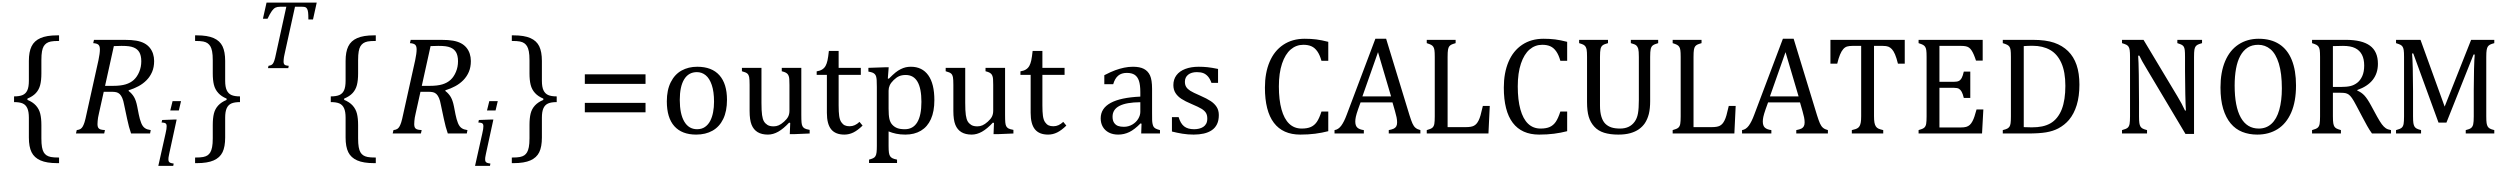 <?xml version="1.0" encoding="UTF-8" standalone="no"?><svg xmlns="http://www.w3.org/2000/svg" xmlns:xlink="http://www.w3.org/1999/xlink" stroke-dasharray="none" shape-rendering="auto" font-family="'Dialog'" width="355.813" text-rendering="auto" fill-opacity="1" contentScriptType="text/ecmascript" color-interpolation="auto" color-rendering="auto" preserveAspectRatio="xMidYMid meet" font-size="12" fill="black" stroke="black" image-rendering="auto" stroke-miterlimit="10" zoomAndPan="magnify" version="1.0" stroke-linecap="square" stroke-linejoin="miter" contentStyleType="text/css" font-style="normal" height="24" stroke-width="1" stroke-dashoffset="0" font-weight="normal" stroke-opacity="1" y="-5"><!--Converted from MathML using JEuclid--><defs id="genericDefs"/><g><g text-rendering="optimizeLegibility" transform="translate(1.078,19)" color-rendering="optimizeQuality" color-interpolation="linearRGB" image-rendering="optimizeQuality"><path d="M7.078 4.219 Q5.562 4.219 4.68 3.828 Q3.797 3.438 3.414 2.664 Q3.031 1.891 3.031 0.578 L3.031 -2.25 Q3.031 -3.109 2.812 -3.594 Q2.594 -4.078 2.156 -4.273 Q1.719 -4.469 0.922 -4.469 L0.922 -5.281 Q1.703 -5.281 2.148 -5.477 Q2.594 -5.672 2.812 -6.148 Q3.031 -6.625 3.031 -7.5 L3.031 -10.328 Q3.031 -11.625 3.414 -12.406 Q3.797 -13.188 4.68 -13.578 Q5.562 -13.969 7.078 -13.969 L7.328 -13.969 L7.328 -13.172 Q6.547 -13.172 6.164 -13.094 Q5.781 -13.016 5.539 -12.844 Q5.297 -12.672 5.141 -12.414 Q4.984 -12.156 4.898 -11.688 Q4.812 -11.219 4.812 -10.438 L4.812 -8.547 Q4.812 -7.562 4.641 -6.898 Q4.469 -6.234 4.031 -5.758 Q3.594 -5.281 2.828 -4.969 L2.828 -4.781 Q3.578 -4.484 4.031 -3.984 Q4.484 -3.484 4.648 -2.82 Q4.812 -2.156 4.812 -1.203 L4.812 0.688 Q4.812 1.469 4.898 1.938 Q4.984 2.406 5.141 2.672 Q5.297 2.938 5.539 3.102 Q5.781 3.266 6.164 3.344 Q6.547 3.422 7.328 3.422 L7.328 4.219 L7.078 4.219 Z" stroke="none"/></g><g text-rendering="optimizeLegibility" transform="translate(10.406,19)" color-rendering="optimizeQuality" color-interpolation="linearRGB" image-rendering="optimizeQuality"><path d="M7.906 -6.047 Q8.375 -5.688 8.664 -5.203 Q8.953 -4.719 9.125 -3.844 L9.344 -2.719 Q9.422 -2.359 9.5 -2.062 Q9.578 -1.766 9.695 -1.484 Q9.812 -1.203 9.938 -1.039 Q10.062 -0.875 10.219 -0.766 Q10.375 -0.656 10.562 -0.594 Q10.75 -0.531 11.047 -0.484 L10.953 0 L8.25 0 Q7.938 -0.875 7.688 -2.078 L7.25 -4.141 Q7.156 -4.672 7 -5.039 Q6.844 -5.406 6.633 -5.609 Q6.422 -5.812 6.148 -5.875 Q5.875 -5.938 5.469 -5.938 L4.359 -5.938 L3.672 -2.844 Q3.578 -2.469 3.547 -2.242 Q3.516 -2.016 3.492 -1.766 Q3.469 -1.516 3.469 -1.312 Q3.469 -1.016 3.562 -0.844 Q3.656 -0.672 3.852 -0.594 Q4.047 -0.516 4.531 -0.484 L4.422 0 L0.406 0 L0.516 -0.484 Q0.891 -0.531 1.078 -0.664 Q1.266 -0.797 1.391 -1.031 Q1.516 -1.266 1.625 -1.602 Q1.734 -1.938 1.938 -2.906 L3.609 -10.438 Q3.812 -11.406 3.812 -11.969 Q3.812 -12.453 3.594 -12.641 Q3.375 -12.828 2.859 -12.859 L2.969 -13.328 L7.312 -13.328 Q8.344 -13.328 9 -13.211 Q9.656 -13.094 10.125 -12.844 Q10.594 -12.594 10.906 -12.211 Q11.219 -11.828 11.375 -11.344 Q11.531 -10.859 11.531 -10.312 Q11.531 -9.438 11.242 -8.766 Q10.953 -8.094 10.453 -7.586 Q9.953 -7.078 9.297 -6.727 Q8.641 -6.375 7.906 -6.156 L7.906 -6.047 ZM5.688 -6.781 Q6.766 -6.781 7.469 -6.992 Q8.172 -7.203 8.641 -7.633 Q9.109 -8.062 9.406 -8.766 Q9.703 -9.469 9.703 -10.281 Q9.703 -10.703 9.625 -11.031 Q9.547 -11.359 9.422 -11.57 Q9.297 -11.781 9.102 -11.953 Q8.906 -12.125 8.617 -12.242 Q8.328 -12.359 7.938 -12.414 Q7.547 -12.469 6.891 -12.469 Q6.375 -12.469 5.797 -12.438 L4.547 -6.781 L5.688 -6.781 Z" stroke="none"/></g><g text-rendering="optimizeLegibility" transform="translate(21.938,23.609)" color-rendering="optimizeQuality" color-interpolation="linearRGB" image-rendering="optimizeQuality"><path d="M3.828 -9.219 L3.516 -7.891 L2.297 -7.891 L2.625 -9.219 L3.828 -9.219 ZM2.141 -1.703 Q2.062 -1.359 2.047 -1.203 Q2.031 -1.047 2.031 -0.938 Q2.031 -0.719 2.094 -0.609 Q2.156 -0.5 2.305 -0.438 Q2.453 -0.375 2.781 -0.328 L2.719 0 L0.594 0 L1.625 -4.609 Q1.719 -5 1.75 -5.234 Q1.781 -5.469 1.781 -5.641 Q1.781 -5.828 1.727 -5.938 Q1.672 -6.047 1.531 -6.102 Q1.391 -6.156 1.062 -6.172 L1.141 -6.531 L2.797 -6.594 L3.203 -6.594 L2.141 -1.703 Z" stroke="none"/></g><g text-rendering="optimizeLegibility" transform="translate(27.344,19)" color-rendering="optimizeQuality" color-interpolation="linearRGB" image-rendering="optimizeQuality"><path d="M0.672 -13.969 Q2.188 -13.969 3.07 -13.578 Q3.953 -13.188 4.328 -12.406 Q4.703 -11.625 4.703 -10.328 L4.703 -7.5 Q4.703 -6.625 4.93 -6.148 Q5.156 -5.672 5.594 -5.477 Q6.031 -5.281 6.812 -5.281 L6.812 -4.469 Q6.031 -4.469 5.586 -4.273 Q5.141 -4.078 4.922 -3.594 Q4.703 -3.109 4.703 -2.25 L4.703 0.578 Q4.703 1.891 4.328 2.664 Q3.953 3.438 3.07 3.828 Q2.188 4.219 0.672 4.219 L0.422 4.219 L0.422 3.422 Q1.188 3.422 1.578 3.344 Q1.969 3.266 2.203 3.102 Q2.438 2.938 2.594 2.672 Q2.75 2.406 2.844 1.938 Q2.938 1.469 2.938 0.688 L2.938 -1.203 Q2.938 -2.188 3.102 -2.844 Q3.266 -3.5 3.711 -3.984 Q4.156 -4.469 4.906 -4.781 L4.906 -4.969 Q4.172 -5.266 3.719 -5.766 Q3.266 -6.266 3.102 -6.93 Q2.938 -7.594 2.938 -8.547 L2.938 -10.438 Q2.938 -11.219 2.844 -11.688 Q2.75 -12.156 2.594 -12.414 Q2.438 -12.672 2.203 -12.844 Q1.969 -13.016 1.578 -13.094 Q1.188 -13.172 0.422 -13.172 L0.422 -13.969 L0.672 -13.969 Z" stroke="none"/></g><g text-rendering="optimizeLegibility" transform="translate(36.156,9.695)" color-rendering="optimizeQuality" color-interpolation="linearRGB" image-rendering="optimizeQuality"><path d="M4.875 0 L1.984 0 L2.062 -0.328 Q2.328 -0.375 2.461 -0.445 Q2.594 -0.516 2.695 -0.656 Q2.797 -0.797 2.898 -1.102 Q3 -1.406 3.125 -2.031 L4.594 -8.734 L3.719 -8.734 Q3.297 -8.734 3.047 -8.609 Q2.797 -8.484 2.547 -8.148 Q2.297 -7.812 1.922 -7.031 L1.266 -7.031 L1.781 -9.328 L8.922 -9.328 L8.391 -6.922 L7.734 -6.922 Q7.734 -7.594 7.695 -7.922 Q7.656 -8.25 7.562 -8.422 Q7.469 -8.594 7.328 -8.664 Q7.188 -8.734 6.844 -8.734 L5.828 -8.734 L4.344 -1.984 Q4.281 -1.719 4.258 -1.562 Q4.234 -1.406 4.219 -1.234 Q4.203 -1.062 4.203 -0.922 Q4.203 -0.719 4.266 -0.594 Q4.328 -0.469 4.469 -0.414 Q4.609 -0.359 4.938 -0.328 L4.875 0 Z" stroke="none"/></g><g text-rendering="optimizeLegibility" transform="translate(46.156,19)" color-rendering="optimizeQuality" color-interpolation="linearRGB" image-rendering="optimizeQuality"><path d="M7.078 4.219 Q5.562 4.219 4.68 3.828 Q3.797 3.438 3.414 2.664 Q3.031 1.891 3.031 0.578 L3.031 -2.25 Q3.031 -3.109 2.812 -3.594 Q2.594 -4.078 2.156 -4.273 Q1.719 -4.469 0.922 -4.469 L0.922 -5.281 Q1.703 -5.281 2.148 -5.477 Q2.594 -5.672 2.812 -6.148 Q3.031 -6.625 3.031 -7.5 L3.031 -10.328 Q3.031 -11.625 3.414 -12.406 Q3.797 -13.188 4.68 -13.578 Q5.562 -13.969 7.078 -13.969 L7.328 -13.969 L7.328 -13.172 Q6.547 -13.172 6.164 -13.094 Q5.781 -13.016 5.539 -12.844 Q5.297 -12.672 5.141 -12.414 Q4.984 -12.156 4.898 -11.688 Q4.812 -11.219 4.812 -10.438 L4.812 -8.547 Q4.812 -7.562 4.641 -6.898 Q4.469 -6.234 4.031 -5.758 Q3.594 -5.281 2.828 -4.969 L2.828 -4.781 Q3.578 -4.484 4.031 -3.984 Q4.484 -3.484 4.648 -2.82 Q4.812 -2.156 4.812 -1.203 L4.812 0.688 Q4.812 1.469 4.898 1.938 Q4.984 2.406 5.141 2.672 Q5.297 2.938 5.539 3.102 Q5.781 3.266 6.164 3.344 Q6.547 3.422 7.328 3.422 L7.328 4.219 L7.078 4.219 Z" stroke="none"/></g><g text-rendering="optimizeLegibility" transform="translate(55.484,19)" color-rendering="optimizeQuality" color-interpolation="linearRGB" image-rendering="optimizeQuality"><path d="M7.906 -6.047 Q8.375 -5.688 8.664 -5.203 Q8.953 -4.719 9.125 -3.844 L9.344 -2.719 Q9.422 -2.359 9.5 -2.062 Q9.578 -1.766 9.695 -1.484 Q9.812 -1.203 9.938 -1.039 Q10.062 -0.875 10.219 -0.766 Q10.375 -0.656 10.562 -0.594 Q10.75 -0.531 11.047 -0.484 L10.953 0 L8.25 0 Q7.938 -0.875 7.688 -2.078 L7.25 -4.141 Q7.156 -4.672 7 -5.039 Q6.844 -5.406 6.633 -5.609 Q6.422 -5.812 6.148 -5.875 Q5.875 -5.938 5.469 -5.938 L4.359 -5.938 L3.672 -2.844 Q3.578 -2.469 3.547 -2.242 Q3.516 -2.016 3.492 -1.766 Q3.469 -1.516 3.469 -1.312 Q3.469 -1.016 3.562 -0.844 Q3.656 -0.672 3.852 -0.594 Q4.047 -0.516 4.531 -0.484 L4.422 0 L0.406 0 L0.516 -0.484 Q0.891 -0.531 1.078 -0.664 Q1.266 -0.797 1.391 -1.031 Q1.516 -1.266 1.625 -1.602 Q1.734 -1.938 1.938 -2.906 L3.609 -10.438 Q3.812 -11.406 3.812 -11.969 Q3.812 -12.453 3.594 -12.641 Q3.375 -12.828 2.859 -12.859 L2.969 -13.328 L7.312 -13.328 Q8.344 -13.328 9 -13.211 Q9.656 -13.094 10.125 -12.844 Q10.594 -12.594 10.906 -12.211 Q11.219 -11.828 11.375 -11.344 Q11.531 -10.859 11.531 -10.312 Q11.531 -9.438 11.242 -8.766 Q10.953 -8.094 10.453 -7.586 Q9.953 -7.078 9.297 -6.727 Q8.641 -6.375 7.906 -6.156 L7.906 -6.047 ZM5.688 -6.781 Q6.766 -6.781 7.469 -6.992 Q8.172 -7.203 8.641 -7.633 Q9.109 -8.062 9.406 -8.766 Q9.703 -9.469 9.703 -10.281 Q9.703 -10.703 9.625 -11.031 Q9.547 -11.359 9.422 -11.57 Q9.297 -11.781 9.102 -11.953 Q8.906 -12.125 8.617 -12.242 Q8.328 -12.359 7.938 -12.414 Q7.547 -12.469 6.891 -12.469 Q6.375 -12.469 5.797 -12.438 L4.547 -6.781 L5.688 -6.781 Z" stroke="none"/></g><g text-rendering="optimizeLegibility" transform="translate(67.016,23.609)" color-rendering="optimizeQuality" color-interpolation="linearRGB" image-rendering="optimizeQuality"><path d="M3.828 -9.219 L3.516 -7.891 L2.297 -7.891 L2.625 -9.219 L3.828 -9.219 ZM2.141 -1.703 Q2.062 -1.359 2.047 -1.203 Q2.031 -1.047 2.031 -0.938 Q2.031 -0.719 2.094 -0.609 Q2.156 -0.5 2.305 -0.438 Q2.453 -0.375 2.781 -0.328 L2.719 0 L0.594 0 L1.625 -4.609 Q1.719 -5 1.75 -5.234 Q1.781 -5.469 1.781 -5.641 Q1.781 -5.828 1.727 -5.938 Q1.672 -6.047 1.531 -6.102 Q1.391 -6.156 1.062 -6.172 L1.141 -6.531 L2.797 -6.594 L3.203 -6.594 L2.141 -1.703 Z" stroke="none"/></g><g text-rendering="optimizeLegibility" transform="translate(72.422,19)" color-rendering="optimizeQuality" color-interpolation="linearRGB" image-rendering="optimizeQuality"><path d="M0.672 -13.969 Q2.188 -13.969 3.07 -13.578 Q3.953 -13.188 4.328 -12.406 Q4.703 -11.625 4.703 -10.328 L4.703 -7.5 Q4.703 -6.625 4.93 -6.148 Q5.156 -5.672 5.594 -5.477 Q6.031 -5.281 6.812 -5.281 L6.812 -4.469 Q6.031 -4.469 5.586 -4.273 Q5.141 -4.078 4.922 -3.594 Q4.703 -3.109 4.703 -2.25 L4.703 0.578 Q4.703 1.891 4.328 2.664 Q3.953 3.438 3.07 3.828 Q2.188 4.219 0.672 4.219 L0.422 4.219 L0.422 3.422 Q1.188 3.422 1.578 3.344 Q1.969 3.266 2.203 3.102 Q2.438 2.938 2.594 2.672 Q2.75 2.406 2.844 1.938 Q2.938 1.469 2.938 0.688 L2.938 -1.203 Q2.938 -2.188 3.102 -2.844 Q3.266 -3.5 3.711 -3.984 Q4.156 -4.469 4.906 -4.781 L4.906 -4.969 Q4.172 -5.266 3.719 -5.766 Q3.266 -6.266 3.102 -6.93 Q2.938 -7.594 2.938 -8.547 L2.938 -10.438 Q2.938 -11.219 2.844 -11.688 Q2.75 -12.156 2.594 -12.414 Q2.438 -12.672 2.203 -12.844 Q1.969 -13.016 1.578 -13.094 Q1.188 -13.172 0.422 -13.172 L0.422 -13.969 L0.672 -13.969 Z" stroke="none"/></g><g text-rendering="optimizeLegibility" transform="translate(82.016,19)" color-rendering="optimizeQuality" color-interpolation="linearRGB" image-rendering="optimizeQuality"><path d="M1.219 -7.062 L1.219 -8.422 L9.859 -8.422 L9.859 -7.062 L1.219 -7.062 ZM1.219 -3.016 L1.219 -4.359 L9.859 -4.359 L9.859 -3.016 L1.219 -3.016 Z" stroke="none"/></g><g text-rendering="optimizeLegibility" transform="translate(93.875,19)" color-rendering="optimizeQuality" color-interpolation="linearRGB" image-rendering="optimizeQuality"><path d="M5.203 0.156 Q3.172 0.156 2.102 -1.039 Q1.031 -2.234 1.031 -4.578 Q1.031 -6.188 1.594 -7.305 Q2.156 -8.422 3.133 -8.961 Q4.109 -9.5 5.359 -9.5 Q7.438 -9.5 8.516 -8.289 Q9.594 -7.078 9.594 -4.797 Q9.594 -3.172 9.055 -2.062 Q8.516 -0.953 7.531 -0.398 Q6.547 0.156 5.203 0.156 ZM2.875 -4.781 Q2.875 -2.781 3.516 -1.695 Q4.156 -0.609 5.344 -0.609 Q6 -0.609 6.461 -0.93 Q6.922 -1.25 7.203 -1.789 Q7.484 -2.328 7.617 -3.031 Q7.75 -3.734 7.75 -4.516 Q7.75 -5.953 7.43 -6.898 Q7.109 -7.844 6.562 -8.289 Q6.016 -8.734 5.312 -8.734 Q4.125 -8.734 3.5 -7.711 Q2.875 -6.688 2.875 -4.781 ZM11.719 -9.344 L14.5 -9.344 L14.5 -4.359 Q14.5 -3.219 14.586 -2.625 Q14.672 -2.031 14.852 -1.727 Q15.031 -1.422 15.352 -1.219 Q15.672 -1.016 16.234 -1.016 Q16.609 -1.016 16.953 -1.164 Q17.297 -1.312 17.711 -1.68 Q18.125 -2.047 18.305 -2.406 Q18.484 -2.766 18.484 -3.25 L18.484 -6.906 Q18.484 -7.469 18.461 -7.75 Q18.438 -8.031 18.367 -8.203 Q18.297 -8.375 18.203 -8.477 Q18.109 -8.578 17.938 -8.672 Q17.766 -8.766 17.391 -8.859 L17.391 -9.344 L20.172 -9.344 L20.172 -2.672 Q20.172 -1.922 20.203 -1.586 Q20.234 -1.25 20.328 -1.055 Q20.422 -0.859 20.625 -0.734 Q20.828 -0.609 21.359 -0.516 L21.359 0 L19.125 0.094 L18.531 0.094 L18.594 -1.5 L18.438 -1.547 Q17.625 -0.672 16.891 -0.258 Q16.156 0.156 15.422 0.156 Q14.531 0.156 13.953 -0.195 Q13.375 -0.547 13.094 -1.242 Q12.812 -1.938 12.812 -3.219 L12.812 -6.906 Q12.812 -7.719 12.75 -8.031 Q12.688 -8.344 12.5 -8.523 Q12.312 -8.703 11.719 -8.859 L11.719 -9.344 ZM22.359 -8.844 Q22.844 -8.922 23.148 -9.117 Q23.453 -9.312 23.625 -9.625 Q23.797 -9.938 23.898 -10.398 Q24 -10.859 24.094 -11.75 L25.484 -11.75 L25.484 -9.344 L28.641 -9.344 L28.641 -8.344 L25.484 -8.344 L25.484 -4 Q25.484 -3.062 25.562 -2.5 Q25.641 -1.938 25.859 -1.617 Q26.078 -1.297 26.352 -1.164 Q26.625 -1.031 27.047 -1.031 Q27.438 -1.031 27.781 -1.188 Q28.125 -1.344 28.453 -1.656 L28.891 -1.125 Q28.203 -0.453 27.586 -0.148 Q26.969 0.156 26.297 0.156 Q25.031 0.156 24.422 -0.594 Q23.812 -1.344 23.812 -2.938 L23.812 -8.344 L22.359 -8.344 L22.359 -8.844 ZM32.594 -0.297 L32.594 1.766 Q32.594 2.406 32.641 2.719 Q32.688 3.031 32.797 3.211 Q32.906 3.391 33.117 3.508 Q33.328 3.625 33.797 3.719 L33.797 4.203 L29.812 4.203 L29.812 3.719 Q30.156 3.625 30.383 3.523 Q30.609 3.422 30.727 3.219 Q30.844 3.016 30.883 2.672 Q30.922 2.328 30.922 1.766 L30.922 -6.609 Q30.922 -7.312 30.898 -7.609 Q30.875 -7.906 30.82 -8.102 Q30.766 -8.297 30.648 -8.43 Q30.531 -8.562 30.344 -8.648 Q30.156 -8.734 29.719 -8.812 L29.719 -9.344 L32.016 -9.422 L32.609 -9.422 L32.484 -7.828 L32.625 -7.797 Q33.234 -8.406 33.586 -8.688 Q33.938 -8.969 34.312 -9.156 Q34.688 -9.344 35.031 -9.422 Q35.375 -9.5 35.766 -9.5 Q37.375 -9.5 38.242 -8.289 Q39.109 -7.078 39.109 -4.75 Q39.109 -3.141 38.617 -2.047 Q38.125 -0.953 37.195 -0.398 Q36.266 0.156 34.984 0.156 Q34.25 0.156 33.664 0.031 Q33.078 -0.094 32.594 -0.297 ZM32.594 -3.516 Q32.594 -2.578 32.711 -2.07 Q32.828 -1.562 33.125 -1.242 Q33.422 -0.922 33.828 -0.766 Q34.234 -0.609 34.906 -0.609 Q36.078 -0.609 36.672 -1.594 Q37.266 -2.578 37.266 -4.5 Q37.266 -8.328 35.031 -8.328 Q34.484 -8.328 34.094 -8.156 Q33.703 -7.984 33.312 -7.602 Q32.922 -7.219 32.758 -6.859 Q32.594 -6.5 32.594 -6.094 L32.594 -3.516 ZM40.719 -9.344 L43.5 -9.344 L43.5 -4.359 Q43.5 -3.219 43.586 -2.625 Q43.672 -2.031 43.852 -1.727 Q44.031 -1.422 44.352 -1.219 Q44.672 -1.016 45.234 -1.016 Q45.609 -1.016 45.953 -1.164 Q46.297 -1.312 46.711 -1.68 Q47.125 -2.047 47.305 -2.406 Q47.484 -2.766 47.484 -3.25 L47.484 -6.906 Q47.484 -7.469 47.461 -7.75 Q47.438 -8.031 47.367 -8.203 Q47.297 -8.375 47.203 -8.477 Q47.109 -8.578 46.938 -8.672 Q46.766 -8.766 46.391 -8.859 L46.391 -9.344 L49.172 -9.344 L49.172 -2.672 Q49.172 -1.922 49.203 -1.586 Q49.234 -1.25 49.328 -1.055 Q49.422 -0.859 49.625 -0.734 Q49.828 -0.609 50.359 -0.516 L50.359 0 L48.125 0.094 L47.531 0.094 L47.594 -1.5 L47.438 -1.547 Q46.625 -0.672 45.891 -0.258 Q45.156 0.156 44.422 0.156 Q43.531 0.156 42.953 -0.195 Q42.375 -0.547 42.094 -1.242 Q41.812 -1.938 41.812 -3.219 L41.812 -6.906 Q41.812 -7.719 41.75 -8.031 Q41.688 -8.344 41.5 -8.523 Q41.312 -8.703 40.719 -8.859 L40.719 -9.344 ZM51.359 -8.844 Q51.844 -8.922 52.148 -9.117 Q52.453 -9.312 52.625 -9.625 Q52.797 -9.938 52.898 -10.398 Q53 -10.859 53.094 -11.75 L54.484 -11.75 L54.484 -9.344 L57.641 -9.344 L57.641 -8.344 L54.484 -8.344 L54.484 -4 Q54.484 -3.062 54.562 -2.5 Q54.641 -1.938 54.859 -1.617 Q55.078 -1.297 55.352 -1.164 Q55.625 -1.031 56.047 -1.031 Q56.438 -1.031 56.781 -1.188 Q57.125 -1.344 57.453 -1.656 L57.891 -1.125 Q57.203 -0.453 56.586 -0.148 Q55.969 0.156 55.297 0.156 Q54.031 0.156 53.422 -0.594 Q52.812 -1.344 52.812 -2.938 L52.812 -8.344 L51.359 -8.344 L51.359 -8.844 ZM68.594 -1.391 L68.453 -1.438 Q67.594 -0.562 66.852 -0.203 Q66.109 0.156 65.266 0.156 Q64.516 0.156 63.953 -0.133 Q63.391 -0.422 63.086 -0.945 Q62.781 -1.469 62.781 -2.156 Q62.781 -3.578 64.195 -4.352 Q65.609 -5.125 68.422 -5.25 L68.422 -5.891 Q68.422 -6.906 68.227 -7.492 Q68.031 -8.078 67.617 -8.352 Q67.203 -8.625 66.5 -8.625 Q65.734 -8.625 65.266 -8.227 Q64.797 -7.828 64.562 -7.016 L63.297 -7.016 L63.297 -8.297 Q64.234 -8.781 64.859 -9.008 Q65.484 -9.234 66.109 -9.367 Q66.734 -9.5 67.375 -9.5 Q68.344 -9.5 68.93 -9.195 Q69.516 -8.891 69.805 -8.258 Q70.094 -7.625 70.094 -6.344 L70.094 -2.938 Q70.094 -2.219 70.102 -1.922 Q70.109 -1.625 70.164 -1.367 Q70.219 -1.109 70.312 -0.961 Q70.406 -0.812 70.602 -0.703 Q70.797 -0.594 71.219 -0.484 L71.219 0 L68.547 0 L68.594 -1.391 ZM68.422 -4.453 Q66.438 -4.438 65.453 -3.93 Q64.469 -3.422 64.469 -2.391 Q64.469 -1.844 64.695 -1.516 Q64.922 -1.188 65.266 -1.07 Q65.609 -0.953 66.078 -0.953 Q66.734 -0.953 67.281 -1.273 Q67.828 -1.594 68.125 -2.094 Q68.422 -2.594 68.422 -3.078 L68.422 -4.453 ZM79.484 -7.203 L78.547 -7.203 Q78.344 -7.781 78.047 -8.117 Q77.75 -8.453 77.383 -8.594 Q77.016 -8.734 76.469 -8.734 Q75.688 -8.734 75.227 -8.367 Q74.766 -8 74.766 -7.359 Q74.766 -6.922 74.953 -6.625 Q75.141 -6.328 75.531 -6.078 Q75.922 -5.828 76.906 -5.406 Q77.906 -4.969 78.445 -4.609 Q78.984 -4.25 79.289 -3.773 Q79.594 -3.297 79.594 -2.625 Q79.594 -1.859 79.336 -1.328 Q79.078 -0.797 78.594 -0.469 Q78.109 -0.141 77.453 0.008 Q76.797 0.156 76.016 0.156 Q75.188 0.156 74.422 0.031 Q73.656 -0.094 72.922 -0.281 L72.922 -2.328 L73.875 -2.328 Q74.141 -1.422 74.656 -1.016 Q75.172 -0.609 76.078 -0.609 Q76.438 -0.609 76.773 -0.688 Q77.109 -0.766 77.375 -0.938 Q77.641 -1.109 77.797 -1.398 Q77.953 -1.688 77.953 -2.125 Q77.953 -2.625 77.758 -2.938 Q77.562 -3.25 77.148 -3.508 Q76.734 -3.766 75.703 -4.203 Q74.812 -4.578 74.273 -4.93 Q73.734 -5.281 73.43 -5.758 Q73.125 -6.234 73.125 -6.891 Q73.125 -7.703 73.562 -8.289 Q74 -8.875 74.82 -9.188 Q75.641 -9.5 76.734 -9.5 Q77.375 -9.5 77.977 -9.438 Q78.578 -9.375 79.484 -9.188 L79.484 -7.203 ZM95.172 -13.047 L95.172 -10.344 L94.203 -10.344 Q93.969 -11.188 93.609 -11.695 Q93.25 -12.203 92.773 -12.414 Q92.297 -12.625 91.625 -12.625 Q90.609 -12.625 89.828 -11.961 Q89.047 -11.297 88.594 -9.953 Q88.141 -8.609 88.141 -6.703 Q88.141 -4.781 88.516 -3.43 Q88.891 -2.078 89.609 -1.391 Q90.328 -0.703 91.391 -0.703 Q92.188 -0.703 92.695 -0.93 Q93.203 -1.156 93.547 -1.656 Q93.891 -2.156 94.203 -3.125 L95.172 -3.125 L95.172 -0.328 Q94.266 -0.094 93.297 0.031 Q92.328 0.156 91.188 0.156 Q88.703 0.156 87.43 -1.523 Q86.156 -3.203 86.156 -6.531 Q86.156 -8.625 86.82 -10.195 Q87.484 -11.766 88.766 -12.625 Q90.047 -13.484 91.812 -13.484 Q92.703 -13.484 93.453 -13.391 Q94.203 -13.297 95.172 -13.047 ZM103.781 0 L103.781 -0.484 Q104.266 -0.578 104.5 -0.695 Q104.734 -0.812 104.852 -1.023 Q104.969 -1.234 104.969 -1.578 Q104.969 -1.922 104.891 -2.305 Q104.812 -2.688 104.672 -3.172 L104.312 -4.422 L99.766 -4.422 L99.422 -3.469 Q99.172 -2.75 99.094 -2.375 Q99.016 -2 99.016 -1.703 Q99.016 -1.109 99.312 -0.836 Q99.609 -0.562 100.234 -0.484 L100.234 0 L96.062 0 L96.062 -0.484 Q96.609 -0.562 97.016 -1.109 Q97.422 -1.656 97.797 -2.672 L101.875 -13.484 L103.406 -13.484 L106.734 -2.594 Q106.969 -1.844 107.148 -1.438 Q107.328 -1.031 107.586 -0.812 Q107.844 -0.594 108.281 -0.484 L108.281 0 L103.781 0 ZM100.031 -5.281 L104.109 -5.281 L102.25 -11.578 L100.031 -5.281 ZM112.156 -0.906 L114.703 -0.906 Q115.125 -0.906 115.414 -0.953 Q115.703 -1 115.898 -1.102 Q116.094 -1.203 116.258 -1.383 Q116.422 -1.562 116.57 -1.859 Q116.719 -2.156 116.844 -2.594 Q116.969 -3.031 117.172 -3.922 L118.156 -3.922 L117.969 0 L109.188 0 L109.188 -0.484 Q109.781 -0.641 109.992 -0.828 Q110.203 -1.016 110.266 -1.367 Q110.328 -1.719 110.328 -2.438 L110.328 -10.891 Q110.328 -11.562 110.281 -11.867 Q110.234 -12.172 110.117 -12.344 Q110 -12.516 109.812 -12.617 Q109.625 -12.719 109.188 -12.859 L109.188 -13.328 L113.297 -13.328 L113.297 -12.859 Q112.859 -12.734 112.68 -12.641 Q112.5 -12.547 112.383 -12.391 Q112.266 -12.234 112.211 -11.914 Q112.156 -11.594 112.156 -10.891 L112.156 -0.906 ZM129.172 -13.047 L129.172 -10.344 L128.203 -10.344 Q127.969 -11.188 127.609 -11.695 Q127.25 -12.203 126.773 -12.414 Q126.297 -12.625 125.625 -12.625 Q124.609 -12.625 123.828 -11.961 Q123.047 -11.297 122.594 -9.953 Q122.141 -8.609 122.141 -6.703 Q122.141 -4.781 122.516 -3.43 Q122.891 -2.078 123.609 -1.391 Q124.328 -0.703 125.391 -0.703 Q126.188 -0.703 126.695 -0.93 Q127.203 -1.156 127.547 -1.656 Q127.891 -2.156 128.203 -3.125 L129.172 -3.125 L129.172 -0.328 Q128.266 -0.094 127.297 0.031 Q126.328 0.156 125.188 0.156 Q122.703 0.156 121.43 -1.523 Q120.156 -3.203 120.156 -6.531 Q120.156 -8.625 120.82 -10.195 Q121.484 -11.766 122.766 -12.625 Q124.047 -13.484 125.812 -13.484 Q126.703 -13.484 127.453 -13.391 Q128.203 -13.297 129.172 -13.047 ZM140.984 -4.609 Q140.984 -3.547 140.797 -2.781 Q140.609 -2.047 140.234 -1.469 Q139.891 -0.969 139.383 -0.609 Q138.875 -0.25 138.156 -0.047 Q137.438 0.156 136.453 0.156 Q135.281 0.156 134.43 -0.109 Q133.578 -0.375 133.031 -0.977 Q132.484 -1.578 132.242 -2.391 Q132 -3.203 132 -4.469 L132 -10.891 Q132 -11.656 131.945 -11.922 Q131.891 -12.188 131.797 -12.344 Q131.703 -12.5 131.531 -12.609 Q131.359 -12.719 130.875 -12.859 L130.875 -13.328 L134.984 -13.328 L134.984 -12.859 Q134.438 -12.719 134.219 -12.547 Q134 -12.375 133.922 -12.031 Q133.844 -11.688 133.844 -10.891 L133.844 -3.969 Q133.844 -3.031 134.047 -2.383 Q134.25 -1.734 134.609 -1.383 Q134.969 -1.031 135.469 -0.867 Q135.969 -0.703 136.703 -0.703 Q137.391 -0.703 137.906 -0.945 Q138.422 -1.188 138.773 -1.672 Q139.125 -2.156 139.25 -2.867 Q139.375 -3.578 139.375 -4.781 L139.375 -10.891 Q139.375 -11.734 139.289 -12.047 Q139.203 -12.359 139.016 -12.531 Q138.828 -12.703 138.234 -12.859 L138.234 -13.328 L142.125 -13.328 L142.125 -12.859 Q141.562 -12.703 141.352 -12.531 Q141.141 -12.359 141.062 -12.023 Q140.984 -11.688 140.984 -10.891 L140.984 -4.609 ZM147.156 -0.906 L149.703 -0.906 Q150.125 -0.906 150.414 -0.953 Q150.703 -1 150.898 -1.102 Q151.094 -1.203 151.258 -1.383 Q151.422 -1.562 151.57 -1.859 Q151.719 -2.156 151.844 -2.594 Q151.969 -3.031 152.172 -3.922 L153.156 -3.922 L152.969 0 L144.188 0 L144.188 -0.484 Q144.781 -0.641 144.992 -0.828 Q145.203 -1.016 145.266 -1.367 Q145.328 -1.719 145.328 -2.438 L145.328 -10.891 Q145.328 -11.562 145.281 -11.867 Q145.234 -12.172 145.117 -12.344 Q145 -12.516 144.812 -12.617 Q144.625 -12.719 144.188 -12.859 L144.188 -13.328 L148.297 -13.328 L148.297 -12.859 Q147.859 -12.734 147.68 -12.641 Q147.5 -12.547 147.383 -12.391 Q147.266 -12.234 147.211 -11.914 Q147.156 -11.594 147.156 -10.891 L147.156 -0.906 ZM161.781 0 L161.781 -0.484 Q162.266 -0.578 162.5 -0.695 Q162.734 -0.812 162.852 -1.023 Q162.969 -1.234 162.969 -1.578 Q162.969 -1.922 162.891 -2.305 Q162.812 -2.688 162.672 -3.172 L162.312 -4.422 L157.766 -4.422 L157.422 -3.469 Q157.172 -2.75 157.094 -2.375 Q157.016 -2 157.016 -1.703 Q157.016 -1.109 157.312 -0.836 Q157.609 -0.562 158.234 -0.484 L158.234 0 L154.062 0 L154.062 -0.484 Q154.609 -0.562 155.016 -1.109 Q155.422 -1.656 155.797 -2.672 L159.875 -13.484 L161.406 -13.484 L164.734 -2.594 Q164.969 -1.844 165.148 -1.438 Q165.328 -1.031 165.586 -0.812 Q165.844 -0.594 166.281 -0.484 L166.281 0 L161.781 0 ZM158.031 -5.281 L162.109 -5.281 L160.25 -11.578 L158.031 -5.281 ZM166.641 -13.328 L177.219 -13.328 L177.219 -9.938 L176.25 -9.938 Q176.047 -10.766 175.836 -11.258 Q175.625 -11.75 175.391 -12 Q175.156 -12.25 174.883 -12.359 Q174.609 -12.469 174.078 -12.469 L172.844 -12.469 L172.844 -2.469 Q172.844 -1.891 172.906 -1.555 Q172.969 -1.219 173.102 -1.016 Q173.234 -0.812 173.453 -0.703 Q173.672 -0.594 174.156 -0.484 L174.156 0 L169.688 0 L169.688 -0.484 Q169.984 -0.547 170.211 -0.625 Q170.438 -0.703 170.578 -0.812 Q170.719 -0.922 170.812 -1.102 Q170.906 -1.281 170.961 -1.586 Q171.016 -1.891 171.016 -2.469 L171.016 -12.469 L169.781 -12.469 Q169.328 -12.469 169.023 -12.383 Q168.719 -12.297 168.469 -12.016 Q168.219 -11.734 168.008 -11.227 Q167.797 -10.719 167.609 -9.938 L166.641 -9.938 L166.641 -13.328 ZM188.312 -13.328 L188.312 -10.375 L187.359 -10.375 Q187.203 -10.859 187.047 -11.219 Q186.891 -11.578 186.727 -11.828 Q186.562 -12.078 186.367 -12.219 Q186.172 -12.359 185.898 -12.414 Q185.625 -12.469 185.234 -12.469 L182.156 -12.469 L182.156 -7.359 L184.234 -7.359 Q184.672 -7.359 184.914 -7.477 Q185.156 -7.594 185.32 -7.891 Q185.484 -8.188 185.625 -8.812 L186.547 -8.812 L186.547 -5.062 L185.625 -5.062 Q185.484 -5.641 185.32 -5.938 Q185.156 -6.234 184.93 -6.367 Q184.703 -6.5 184.234 -6.5 L182.156 -6.5 L182.156 -0.859 L185.188 -0.859 Q185.672 -0.859 185.969 -0.945 Q186.266 -1.031 186.477 -1.227 Q186.688 -1.422 186.859 -1.75 Q187.031 -2.078 187.141 -2.422 Q187.25 -2.766 187.438 -3.422 L188.406 -3.422 L188.219 0 L179.188 0 L179.188 -0.484 Q179.781 -0.641 179.992 -0.828 Q180.203 -1.016 180.266 -1.367 Q180.328 -1.719 180.328 -2.438 L180.328 -10.891 Q180.328 -11.562 180.281 -11.867 Q180.234 -12.172 180.117 -12.344 Q180 -12.516 179.812 -12.617 Q179.625 -12.719 179.188 -12.859 L179.188 -13.328 L188.312 -13.328 ZM191.172 0 L191.172 -0.484 Q191.625 -0.594 191.82 -0.703 Q192.016 -0.812 192.125 -0.977 Q192.234 -1.141 192.281 -1.453 Q192.328 -1.766 192.328 -2.438 L192.328 -10.891 Q192.328 -11.578 192.281 -11.883 Q192.234 -12.188 192.117 -12.352 Q192 -12.516 191.812 -12.617 Q191.625 -12.719 191.172 -12.859 L191.172 -13.328 L195.453 -13.328 Q197.297 -13.328 198.477 -12.922 Q199.656 -12.516 200.461 -11.727 Q201.266 -10.938 201.672 -9.758 Q202.078 -8.578 202.078 -6.953 Q202.078 -5.297 201.695 -4.047 Q201.312 -2.797 200.594 -1.938 Q199.969 -1.203 199.062 -0.719 Q198.312 -0.328 197.328 -0.164 Q196.344 0 194.703 0 L191.172 0 ZM194.156 -0.906 Q194.547 -0.875 195.297 -0.875 Q196.125 -0.875 196.766 -1.008 Q197.406 -1.141 197.938 -1.438 Q198.469 -1.734 198.891 -2.258 Q199.312 -2.781 199.57 -3.453 Q199.828 -4.125 199.953 -4.961 Q200.078 -5.797 200.078 -6.781 Q200.078 -8.766 199.508 -10.039 Q198.938 -11.312 197.898 -11.898 Q196.859 -12.484 195.406 -12.484 Q194.75 -12.484 194.156 -12.438 L194.156 -0.906 ZM216.031 -5.281 Q216.375 -4.703 216.617 -4.258 Q216.859 -3.812 217.109 -3.266 L217.234 -3.266 Q217.188 -3.875 217.148 -5.641 Q217.109 -7.406 217.109 -8.844 L217.109 -10.891 Q217.109 -11.562 217.07 -11.875 Q217.031 -12.188 216.93 -12.352 Q216.828 -12.516 216.648 -12.617 Q216.469 -12.719 216.016 -12.859 L216.016 -13.328 L219.531 -13.328 L219.531 -12.859 Q219.094 -12.734 218.914 -12.641 Q218.734 -12.547 218.617 -12.391 Q218.5 -12.234 218.445 -11.922 Q218.391 -11.609 218.391 -10.891 L218.391 0.062 L217.172 0.062 L211.734 -9.062 Q211.219 -9.906 211.008 -10.297 Q210.797 -10.688 210.609 -11.078 L210.438 -11.078 Q210.5 -10.328 210.531 -8.359 Q210.562 -6.391 210.562 -4.438 L210.562 -2.438 Q210.562 -1.781 210.609 -1.484 Q210.656 -1.188 210.758 -1.008 Q210.859 -0.828 211.062 -0.711 Q211.266 -0.594 211.703 -0.484 L211.703 0 L208.141 0 L208.141 -0.484 Q208.75 -0.641 208.953 -0.828 Q209.156 -1.016 209.219 -1.367 Q209.281 -1.719 209.281 -2.438 L209.281 -10.891 Q209.281 -11.562 209.234 -11.867 Q209.188 -12.172 209.078 -12.344 Q208.969 -12.516 208.781 -12.617 Q208.594 -12.719 208.141 -12.859 L208.141 -13.328 L211.203 -13.328 L216.031 -5.281 ZM227.391 0.156 Q226.219 0.156 225.258 -0.227 Q224.297 -0.609 223.609 -1.43 Q222.922 -2.25 222.539 -3.516 Q222.156 -4.781 222.156 -6.547 Q222.156 -8.734 222.82 -10.297 Q223.484 -11.859 224.727 -12.672 Q225.969 -13.484 227.594 -13.484 Q229.328 -13.484 230.516 -12.719 Q231.703 -11.953 232.305 -10.461 Q232.906 -8.969 232.906 -6.844 Q232.906 -4.547 232.219 -2.977 Q231.531 -1.406 230.289 -0.625 Q229.047 0.156 227.391 0.156 ZM224.172 -6.828 Q224.172 -3.828 225.047 -2.266 Q225.922 -0.703 227.609 -0.703 Q228.672 -0.703 229.414 -1.383 Q230.156 -2.062 230.523 -3.367 Q230.891 -4.672 230.891 -6.422 Q230.891 -8.562 230.461 -9.961 Q230.031 -11.359 229.273 -11.992 Q228.516 -12.625 227.531 -12.625 Q226.641 -12.625 226.016 -12.219 Q225.391 -11.812 224.977 -11.055 Q224.562 -10.297 224.367 -9.219 Q224.172 -8.141 224.172 -6.828 ZM238.156 -5.797 L238.156 -2.469 Q238.156 -1.766 238.211 -1.453 Q238.266 -1.141 238.375 -0.977 Q238.484 -0.812 238.672 -0.711 Q238.859 -0.609 239.297 -0.484 L239.297 0 L235.188 0 L235.188 -0.484 Q235.781 -0.641 235.992 -0.828 Q236.203 -1.016 236.266 -1.367 Q236.328 -1.719 236.328 -2.438 L236.328 -10.891 Q236.328 -11.562 236.281 -11.867 Q236.234 -12.172 236.117 -12.344 Q236 -12.516 235.812 -12.617 Q235.625 -12.719 235.188 -12.859 L235.188 -13.328 L240.016 -13.328 Q242.297 -13.328 243.43 -12.5 Q244.562 -11.672 244.562 -9.922 Q244.562 -8.578 243.828 -7.641 Q243.094 -6.703 241.625 -6.188 L241.625 -6.109 Q242.219 -5.859 242.641 -5.406 Q243.062 -4.953 243.578 -4 L244.453 -2.391 Q244.844 -1.688 245.117 -1.32 Q245.391 -0.953 245.672 -0.758 Q245.953 -0.562 246.422 -0.484 L246.422 0 L243.719 0 Q243.344 -0.516 243.016 -1.109 Q242.688 -1.703 242.359 -2.328 L241.5 -3.953 Q241.109 -4.703 240.859 -5.055 Q240.609 -5.406 240.398 -5.547 Q240.188 -5.688 239.953 -5.742 Q239.719 -5.797 239.234 -5.797 L238.156 -5.797 ZM238.156 -12.438 L238.156 -6.625 L239.266 -6.625 Q240.109 -6.625 240.641 -6.75 Q241.172 -6.875 241.617 -7.219 Q242.062 -7.562 242.336 -8.172 Q242.609 -8.781 242.609 -9.672 Q242.609 -10.594 242.289 -11.211 Q241.969 -11.828 241.328 -12.148 Q240.688 -12.469 239.594 -12.469 Q238.703 -12.469 238.156 -12.438 ZM261.125 -12.859 Q260.703 -12.75 260.508 -12.641 Q260.312 -12.531 260.203 -12.367 Q260.094 -12.203 260.039 -11.883 Q259.984 -11.562 259.984 -10.891 L259.984 -2.438 Q259.984 -1.781 260.031 -1.484 Q260.078 -1.188 260.18 -1.008 Q260.281 -0.828 260.477 -0.711 Q260.672 -0.594 261.125 -0.484 L261.125 0 L257.062 0 L257.062 -0.484 Q257.609 -0.609 257.828 -0.789 Q258.047 -0.969 258.125 -1.312 Q258.203 -1.656 258.203 -2.438 L258.203 -6.188 Q258.203 -7.656 258.242 -9.164 Q258.281 -10.672 258.344 -11.234 L258.172 -11.234 L254.312 -1.547 L253.188 -1.547 L249.594 -11.391 L249.422 -11.391 Q249.484 -10.797 249.523 -9.234 Q249.562 -7.672 249.562 -6.016 L249.562 -2.438 Q249.562 -1.781 249.609 -1.484 Q249.656 -1.188 249.758 -1.008 Q249.859 -0.828 250.062 -0.711 Q250.266 -0.594 250.703 -0.484 L250.703 0 L247.141 0 L247.141 -0.484 Q247.75 -0.641 247.953 -0.828 Q248.156 -1.016 248.219 -1.367 Q248.281 -1.719 248.281 -2.438 L248.281 -10.891 Q248.281 -11.562 248.234 -11.867 Q248.188 -12.172 248.078 -12.344 Q247.969 -12.516 247.781 -12.617 Q247.594 -12.719 247.141 -12.859 L247.141 -13.328 L250.625 -13.328 L254.062 -3.828 L257.828 -13.328 L261.125 -13.328 L261.125 -12.859 Z" stroke="none"/></g></g></svg>